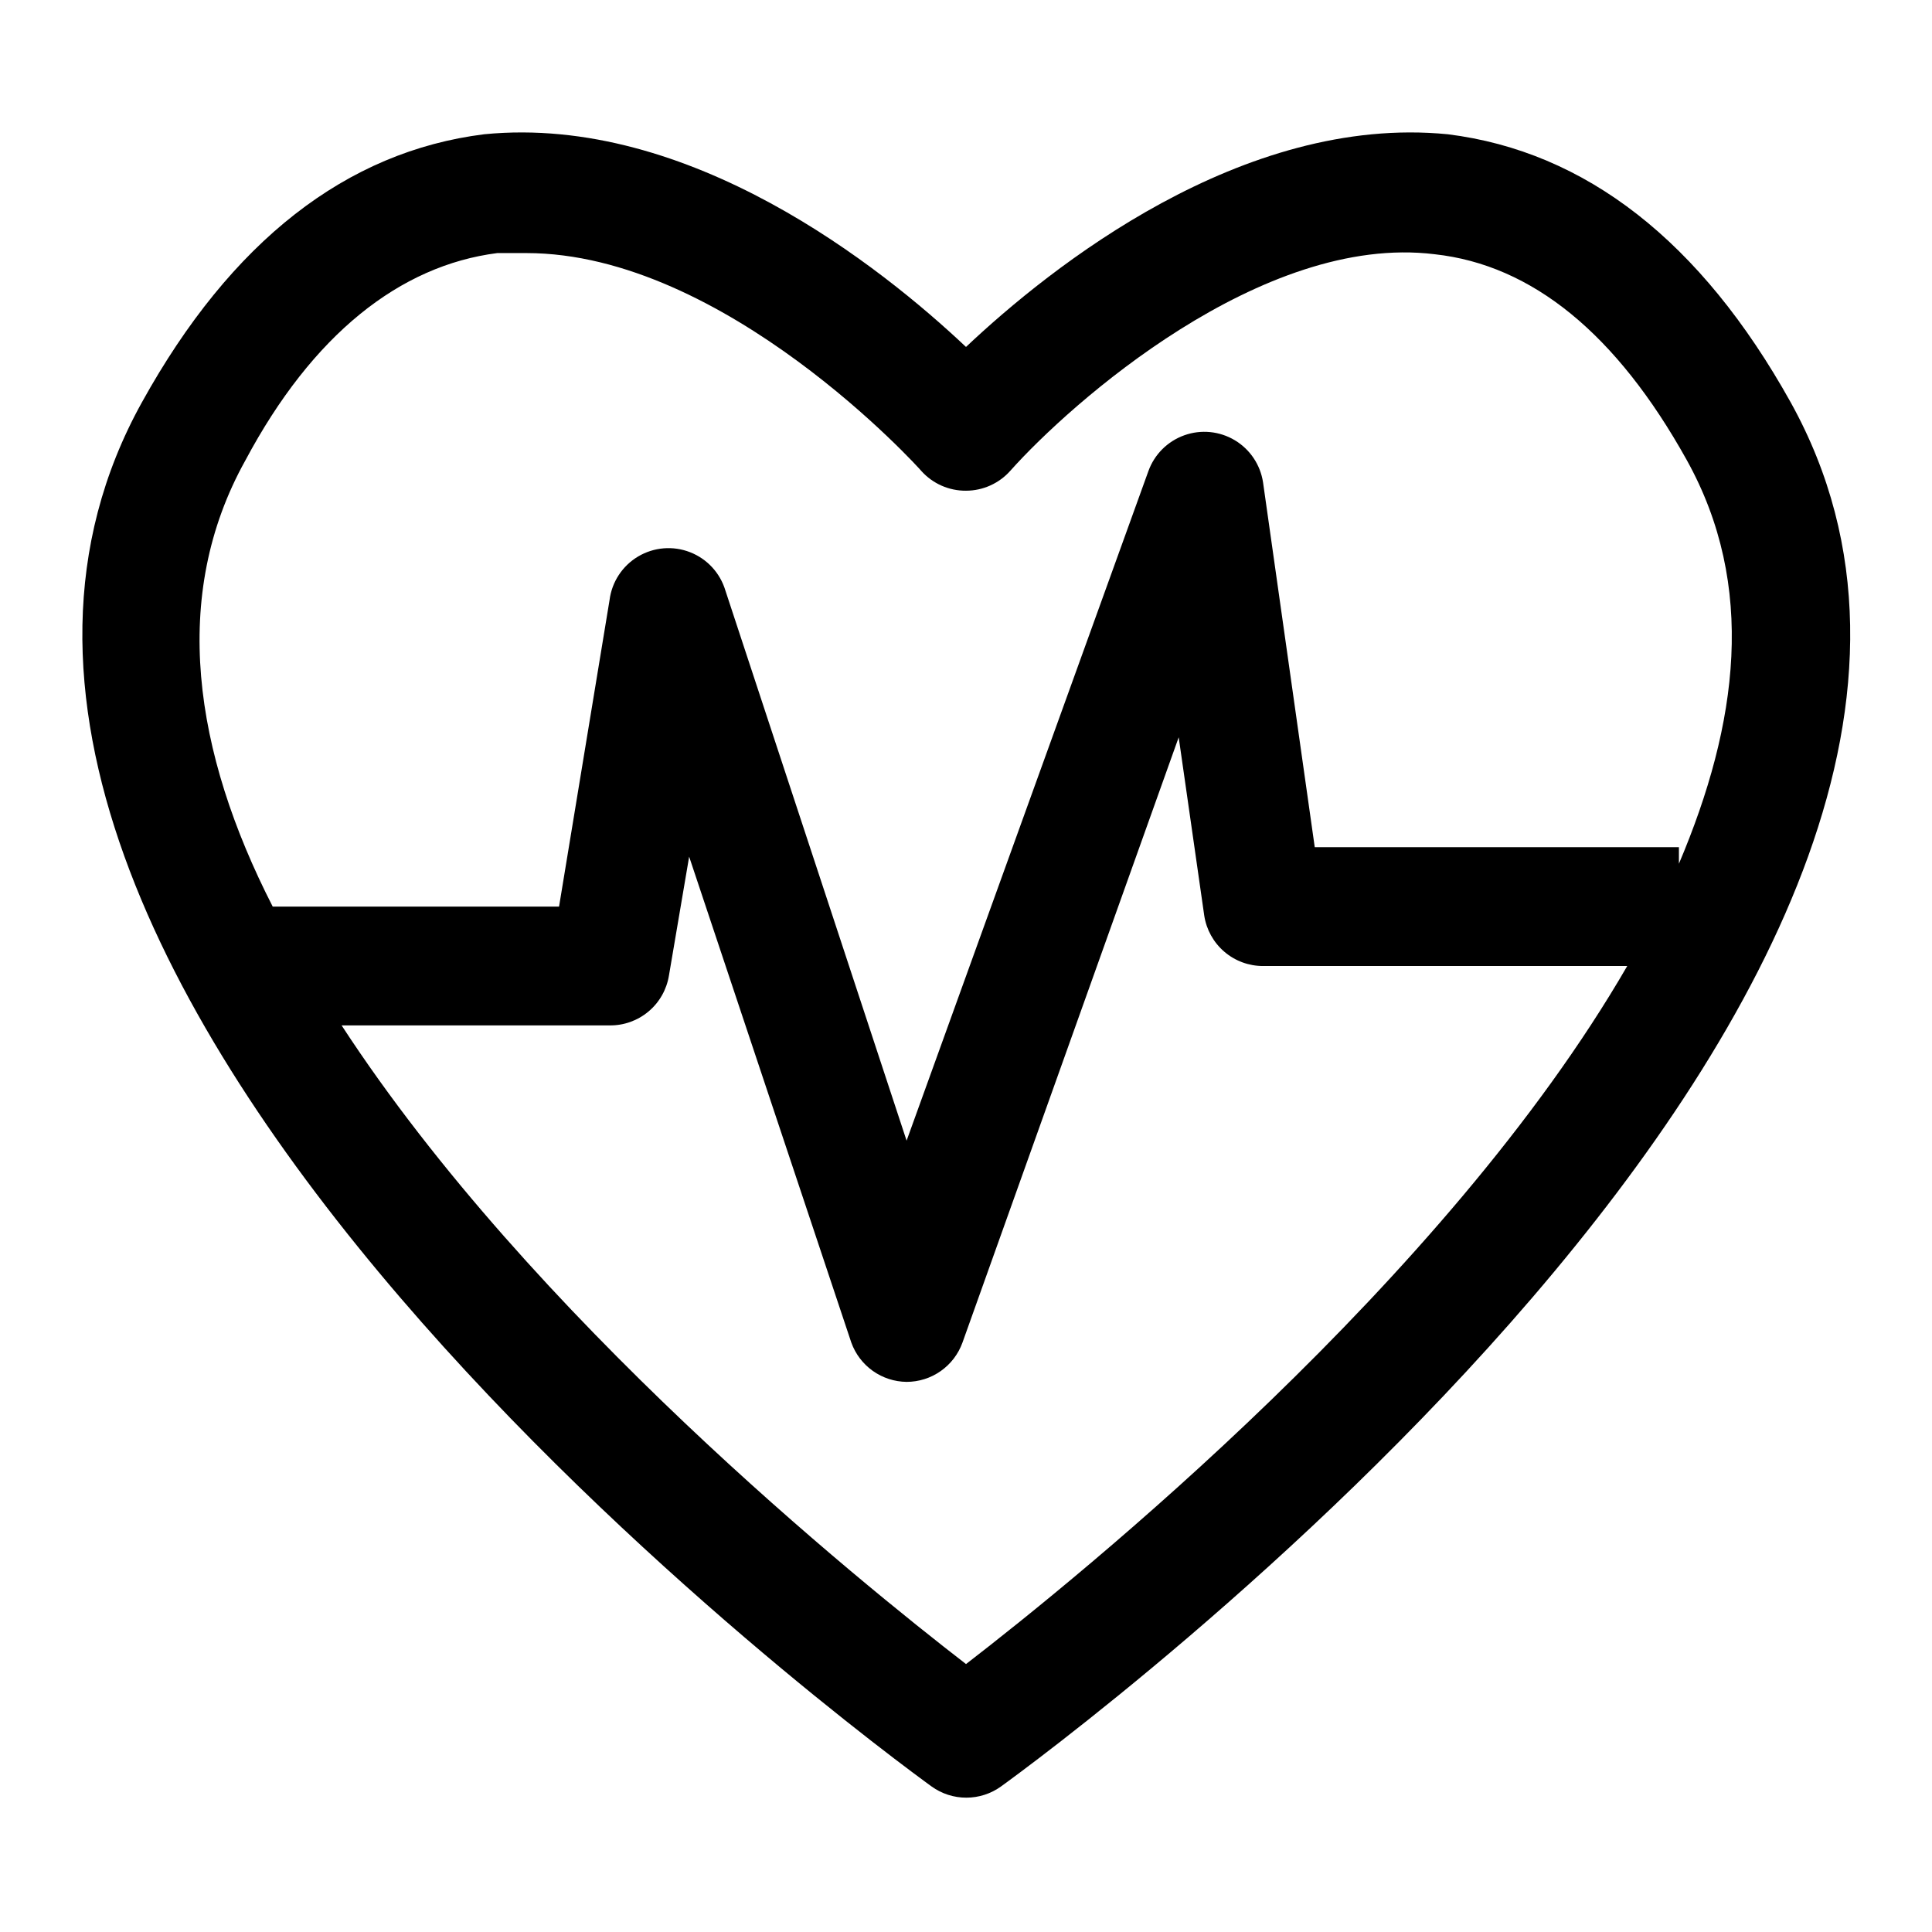 <?xml version="1.0" encoding="UTF-8"?>
<!-- The Best Svg Icon site in the world: iconSvg.co, Visit us! https://iconsvg.co -->
<svg fill="#000000" width="800px" height="800px" version="1.1" viewBox="144 144 512 512" xmlns="http://www.w3.org/2000/svg">
 <path d="m527.68 179.58c-54.477-5.352-105.33 35.266-127.68 56.363-22.359-21.098-73.211-61.715-127.69-56.363-36.523 4.566-67.066 28.34-90.684 71.004-84.547 152.25 197.12 358.02 209.24 366.84 2.68 1.938 5.902 2.977 9.211 2.977 3.305 0 6.527-1.039 9.211-2.977 11.965-8.66 293.79-214.59 209.24-366.84-23.773-42.664-54.32-66.438-90.844-71.004zm-127.68 405.41c-28.34-21.887-115.09-91.945-165.47-169.25h71.008c3.773 0.051 7.438-1.258 10.328-3.688 2.891-2.426 4.812-5.812 5.414-9.539l5.352-31.488 42.98 128.79 0.004 0.004c1.09 3.016 3.078 5.629 5.695 7.488 2.617 1.855 5.738 2.867 8.945 2.902 3.234 0 6.394-1 9.039-2.859 2.648-1.859 4.66-4.488 5.762-7.531l57.309-160.43 6.769 47.23v0.004c0.566 3.727 2.449 7.125 5.309 9.582s6.508 3.805 10.277 3.801h96.512c-48.176 83.285-145 161.69-175.23 184.99zm188.93-212.07v-4.406h-96.508l-13.699-96.668c-0.699-4.656-3.445-8.758-7.484-11.176s-8.949-2.902-13.383-1.316c-4.434 1.582-7.926 5.066-9.52 9.5l-64.078 177.43-48.02-145.79c-1.391-4.644-4.84-8.391-9.359-10.152-4.516-1.766-9.594-1.348-13.762 1.129-4.168 2.473-6.965 6.734-7.578 11.543l-13.383 81.238h-75.887c-20.941-40.934-27.238-82.34-7.242-118.24 17.789-33.375 40.934-51.641 66.754-54.945h7.715c52.586 0 104.23 57.152 104.7 57.781 3.012 3.34 7.309 5.231 11.809 5.195 4.519-0.008 8.82-1.957 11.805-5.356 15.742-17.633 66.598-62.977 112.41-57.309 25.82 2.832 48.176 21.098 66.754 54.473 18.578 33.383 13.699 69.906-2.047 107.06z"/>
</svg>